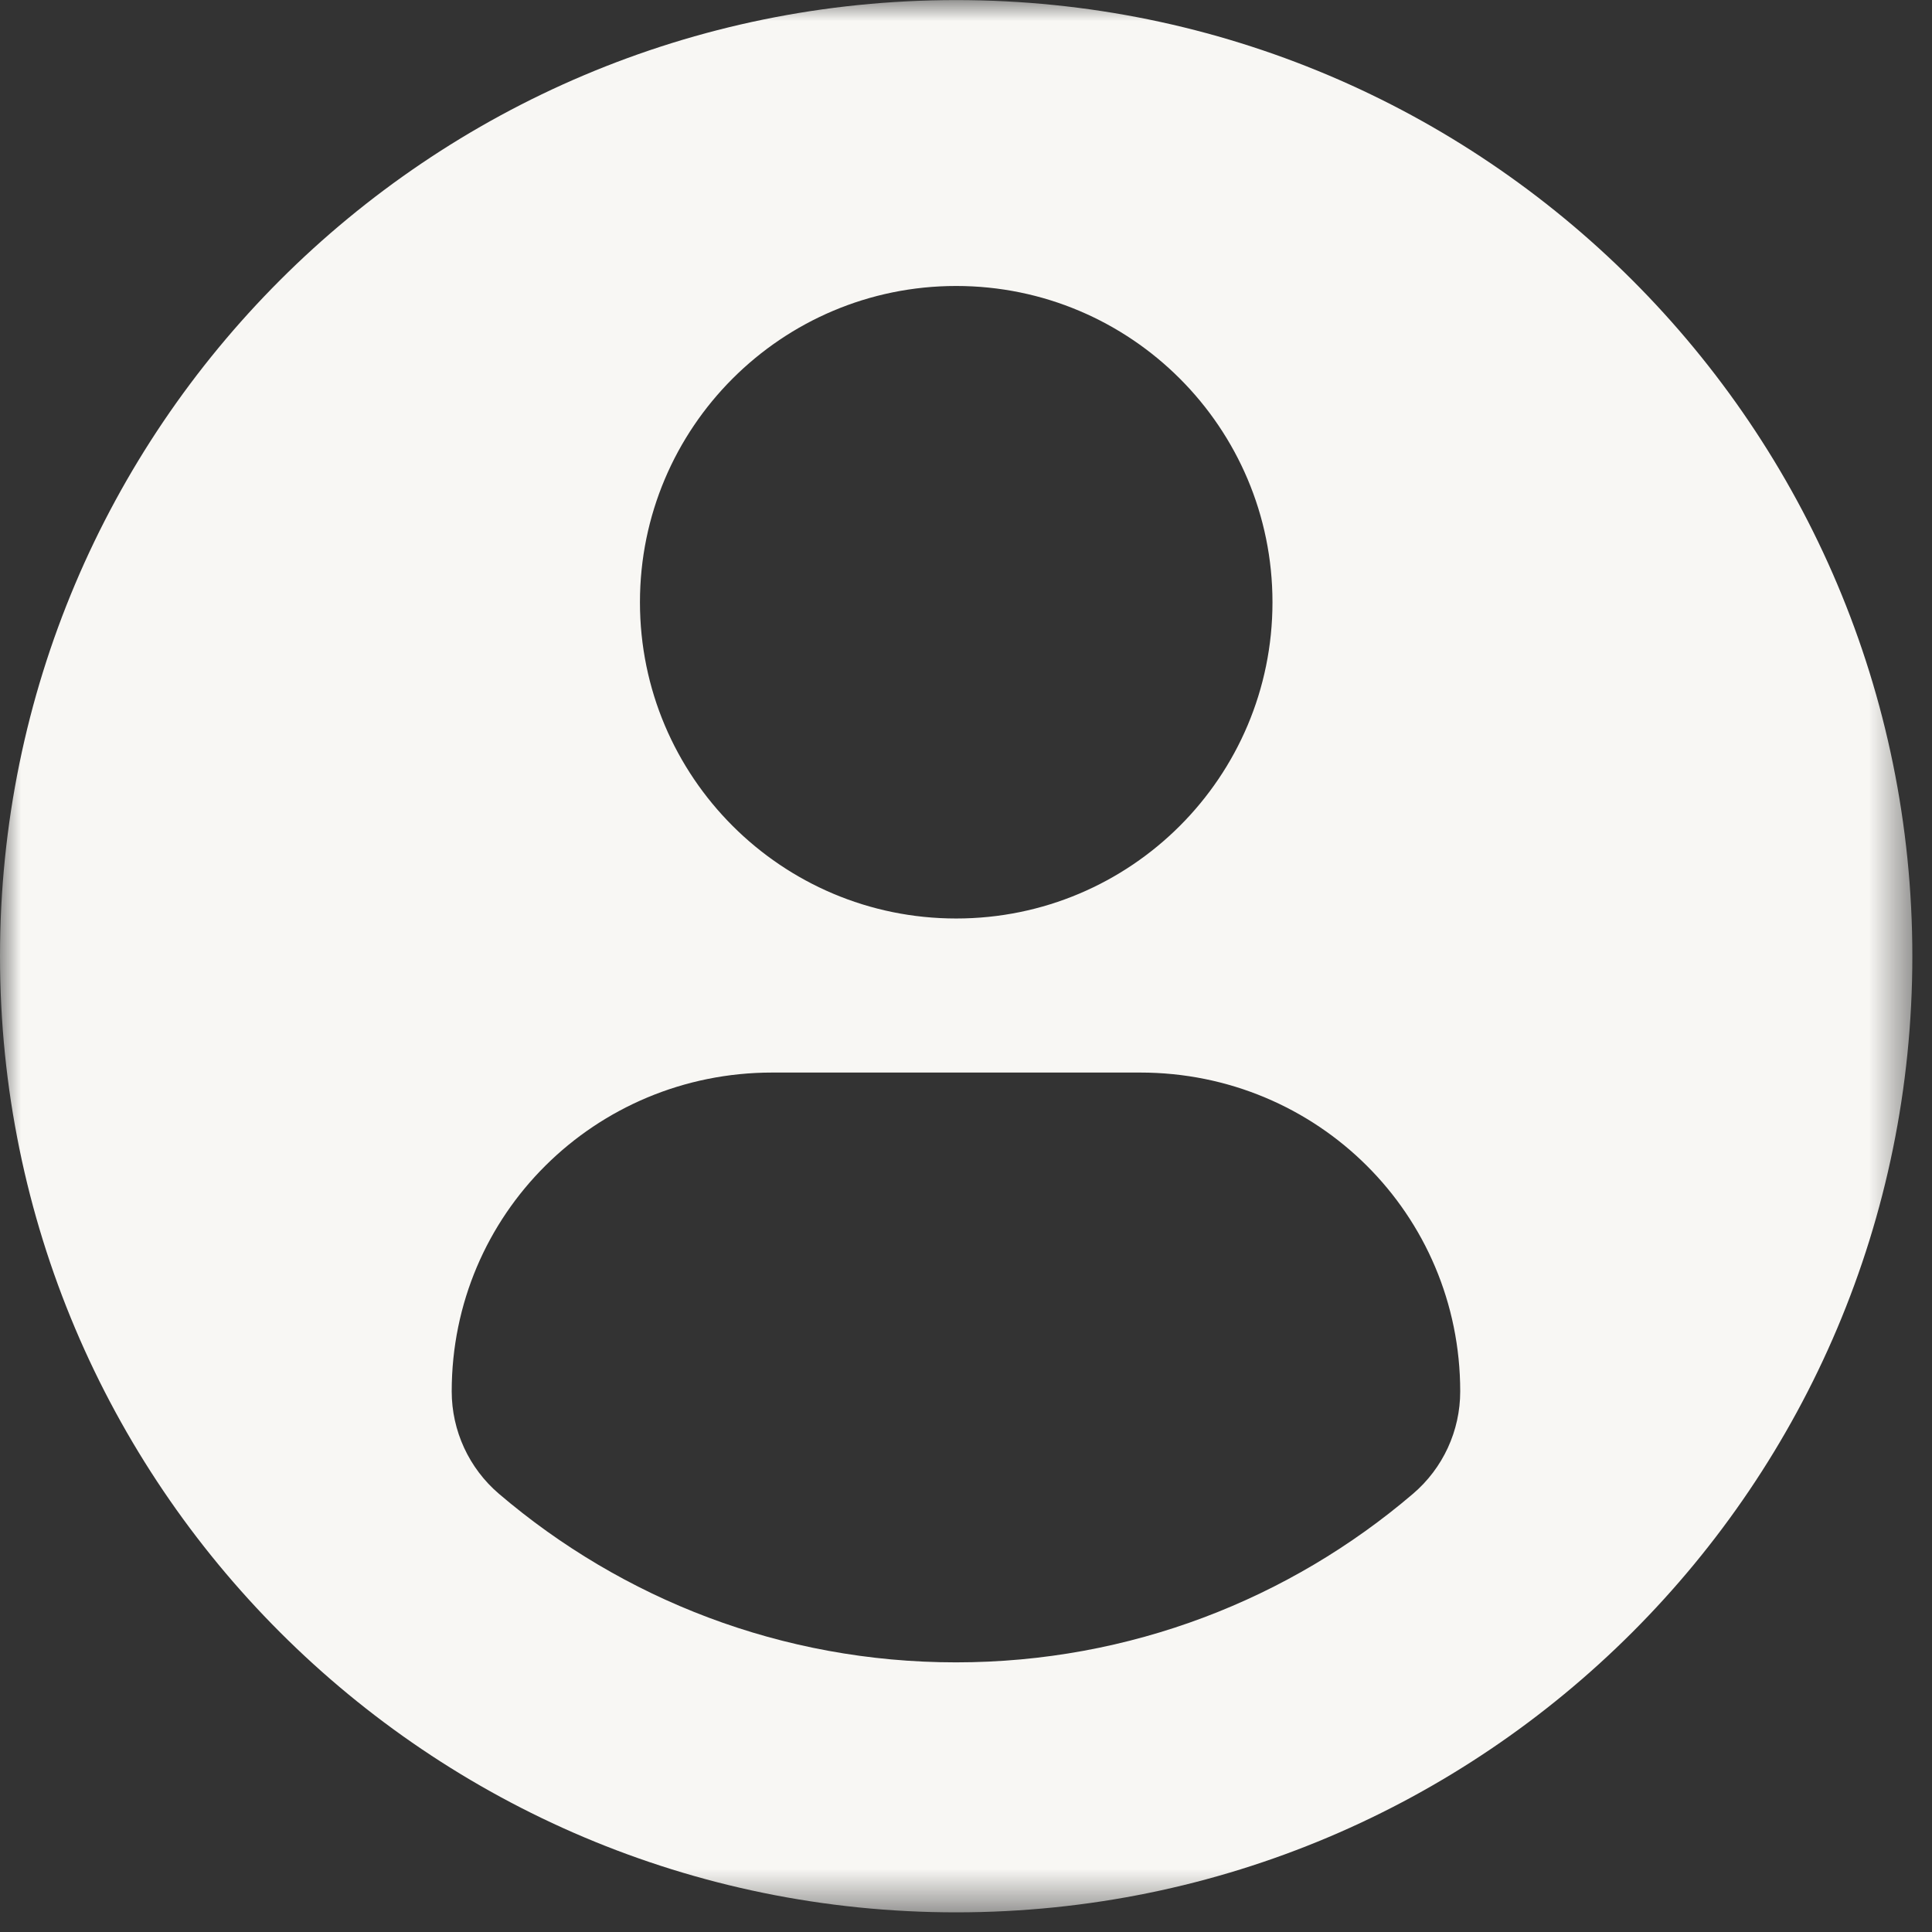 <?xml version="1.0" encoding="UTF-8"?>
<svg xmlns="http://www.w3.org/2000/svg" width="46" height="46" viewBox="0 0 46 46" fill="none">
  <rect x="0" y="0" width="46" height="46" fill="#333333" stroke="none"/>
  <mask id="mask0_1_9" style="mask-type:luminance" maskUnits="userSpaceOnUse" x="0" y="0" width="46" height="46">
    <path d="M45.532 0H0V45.532H45.532V0Z" fill="white"></path>
  </mask>
  <g mask="url(#mask0_1_9)">
    <path d="M22.766 0.002C10.194 0.002 0 10.194 0 22.767C0 35.34 10.193 45.532 22.766 45.532C35.34 45.532 45.532 35.34 45.532 22.767C45.532 10.194 35.34 0.002 22.766 0.002ZM22.766 6.809C26.926 6.809 30.297 10.181 30.297 14.339C30.297 18.498 26.926 21.869 22.766 21.869C18.608 21.869 15.237 18.498 15.237 14.339C15.237 10.181 18.608 6.809 22.766 6.809ZM22.761 39.58C18.612 39.58 14.812 38.069 11.881 35.568C11.167 34.959 10.755 34.066 10.755 33.129C10.755 28.912 14.168 25.537 18.386 25.537H27.148C31.367 25.537 34.767 28.912 34.767 33.129C34.767 34.067 34.357 34.958 33.642 35.567C30.712 38.069 26.911 39.58 22.761 39.58Z" fill="#F8F7F4"></path>
  </g>
</svg>
